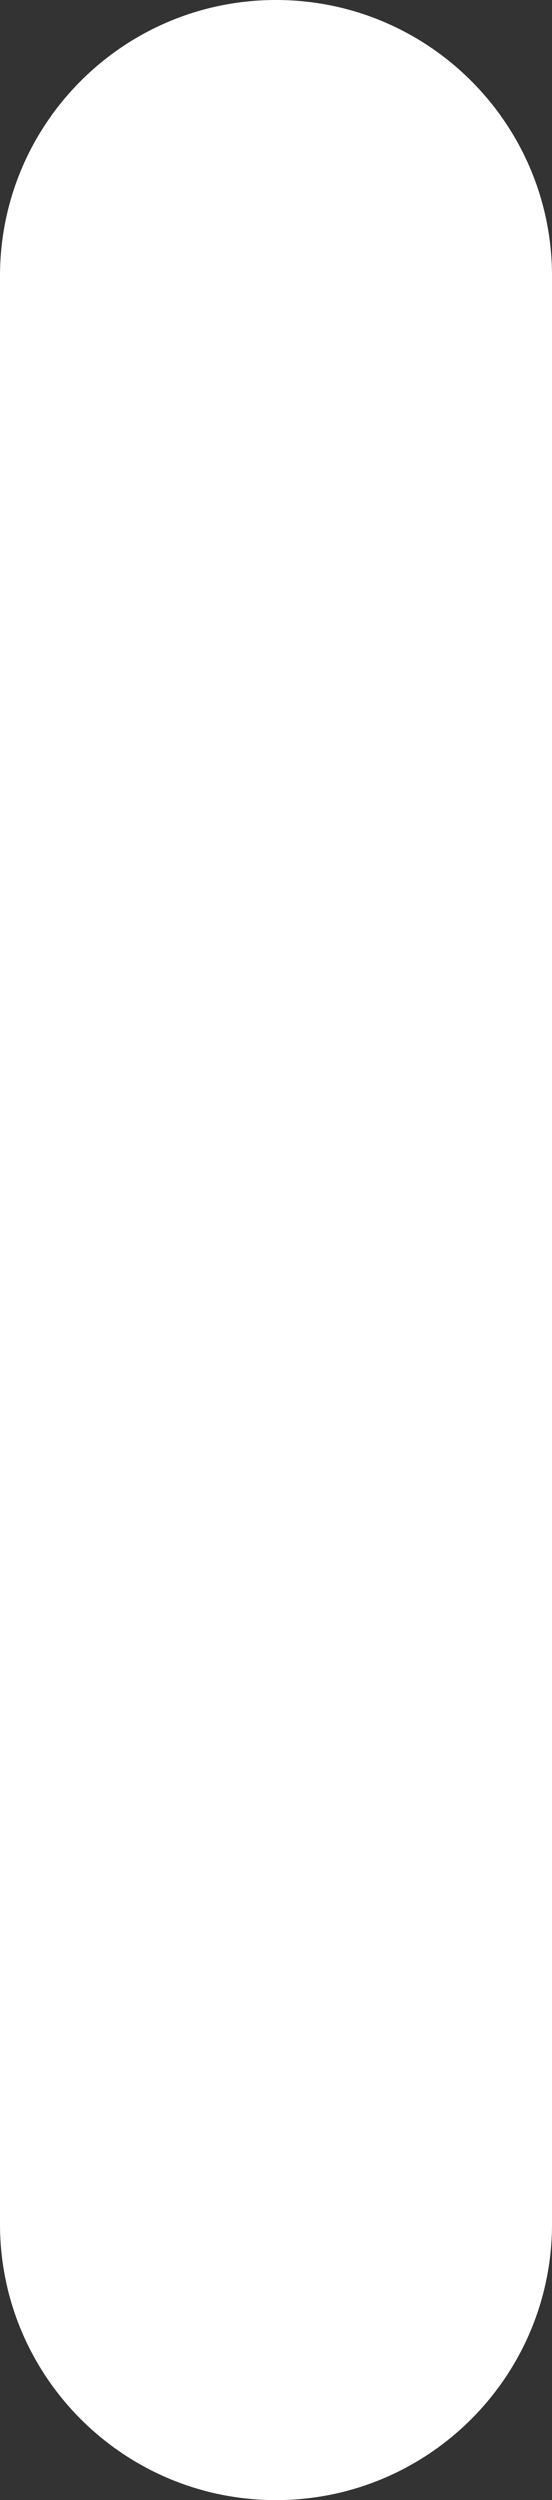 <svg width="108" height="489" viewBox="0 0 108 489" fill="none" xmlns="http://www.w3.org/2000/svg">
<rect x="0" y="0" width="108" height="489" fill="#333333" stroke="none"/>
<path d="M0 54C0 24.177 24.177 0 54 0C83.823 0 108 24.177 108 54V435C108 464.823 83.823 489 54 489C24.177 489 0 464.823 0 435V54Z" fill="white"/>
</svg>
